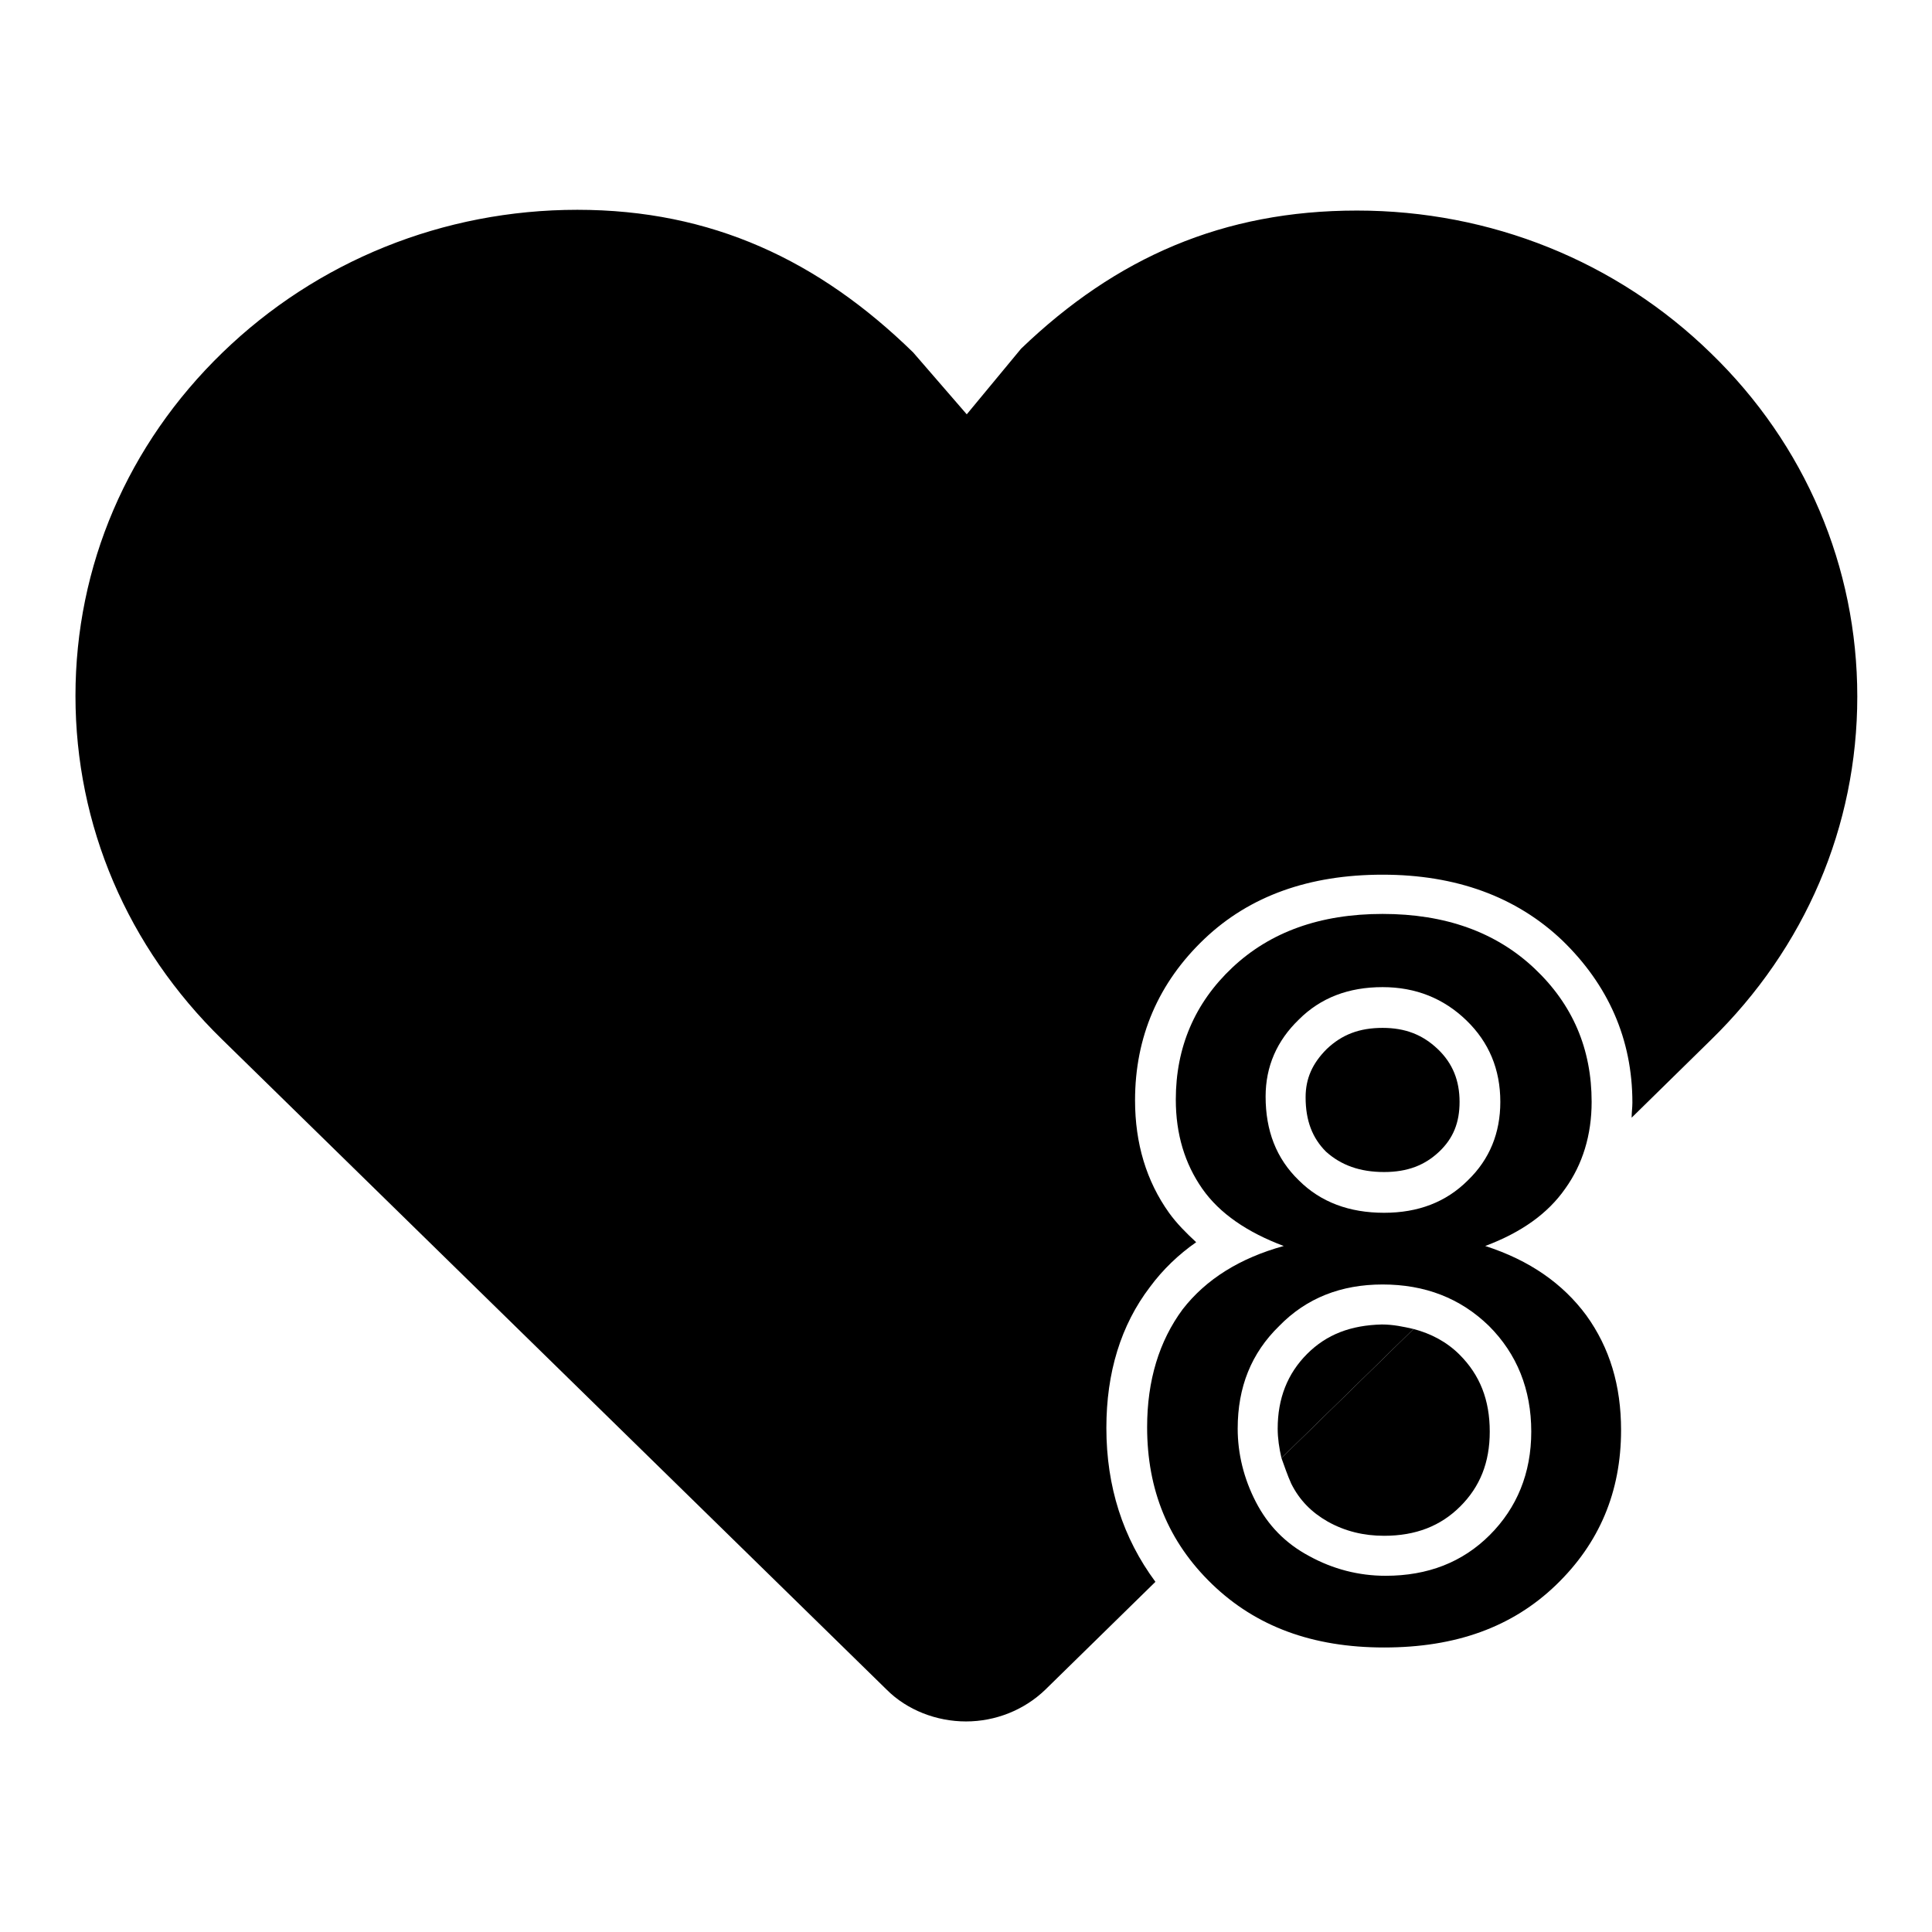 <?xml version="1.0" encoding="utf-8"?>
<!-- Svg Vector Icons : http://www.onlinewebfonts.com/icon -->
<!DOCTYPE svg PUBLIC "-//W3C//DTD SVG 1.1//EN" "http://www.w3.org/Graphics/SVG/1.1/DTD/svg11.dtd">
<svg version="1.1" xmlns="http://www.w3.org/2000/svg" xmlns:xlink="http://www.w3.org/1999/xlink" x="0px" y="0px" viewBox="0 0 256 256" enable-background="new 0 0 256 256" xml:space="preserve">
<g><g><path fill="#000000" d="M171.1,196.6c1.1,2.2,2.7,3.8,4.8,5c2.3,1.3,4.8,1.9,7.5,1.9c4.2,0,7.5-1.3,10.1-3.9c2.6-2.6,3.9-5.8,3.9-9.9c0-4.2-1.3-7.5-4-10.2c-1.7-1.7-3.8-2.8-6.1-3.4l-17.5,17.1C170.2,194.3,170.6,195.5,171.1,196.6L171.1,196.6z"/><path fill="#000000" d="M173.2,179.4c-2.6,2.6-3.9,5.9-3.9,9.9c0,1.3,0.2,2.6,0.5,3.9l17.5-17.1c-1.3-0.3-2.7-0.6-4.2-0.6C179,175.6,175.8,176.8,173.2,179.4L173.2,179.4z"/><path fill="#000000" d="M152.4,170.5c1.7-2.3,3.8-4.3,6.1-5.9c-1.3-1.2-2.6-2.5-3.6-3.9c-3-4.2-4.5-9.2-4.5-14.9c0-8.4,3.1-15.6,9.2-21.4c6-5.7,13.9-8.5,23.6-8.5c9.7,0,17.7,2.9,23.8,8.7c6.1,5.9,9.3,13.1,9.3,21.5c0,0.7-0.1,1.3-0.1,2l10.5-10.3c12.5-12.2,19.4-28.3,19.4-45.5c0-17.2-6.9-33.4-19.4-45.5c-12.5-12.2-29.2-18.9-46.9-18.9c-17.7,0-31.9,6.2-44.5,18.3c0,0,0,0,0,0l-7.2,8.7l-7.1-8.2c0,0,0,0,0,0l0,0c-12.5-12.2-26.7-18.9-44.5-18.9S42,34.6,29.5,46.7C16.9,58.9,10,75,10,92.2s6.9,33.3,19.4,45.5l88.1,86.2c2.7,2.7,6.6,4.2,10.5,4.2c3.9,0,7.7-1.5,10.5-4.2l14.6-14.3c-4.3-5.8-6.5-12.6-6.5-20.4C146.6,181.9,148.5,175.6,152.4,170.5L152.4,170.5z"/><path fill="#000000" d="M183.4,155.3c3.1,0,5.4-0.9,7.3-2.7c1.9-1.8,2.7-3.9,2.7-6.6c0-2.8-0.9-5.1-2.9-7c-2-1.9-4.3-2.8-7.3-2.8c-3.1,0-5.4,0.9-7.4,2.8c-1.9,1.9-2.8,3.9-2.8,6.4c0,3.1,0.9,5.4,2.7,7.2C177.7,154.4,180.2,155.3,183.4,155.3L183.4,155.3z"/><path fill="#000000" d="M170.1,165.1c-4.8-1.8-8.5-4.3-10.8-7.6c-2.3-3.3-3.5-7.2-3.5-11.8c0-6.9,2.5-12.8,7.5-17.5c5-4.7,11.6-7.1,19.9-7.1c8.3,0,15,2.4,20.1,7.2c5.1,4.8,7.6,10.7,7.6,17.7c0,4.4-1.2,8.3-3.5,11.5c-2.3,3.3-5.8,5.8-10.6,7.6c5.9,1.9,10.3,5,13.4,9.2c3.1,4.3,4.6,9.3,4.6,15.2c0,8.2-2.9,15-8.6,20.5c-5.8,5.6-13.3,8.3-22.8,8.3s-17-2.8-22.8-8.4c-5.8-5.6-8.6-12.5-8.6-20.8c0-6.2,1.6-11.4,4.7-15.6C159.8,169.5,164.3,166.7,170.1,165.1L170.1,165.1z M164,189.3c0,3.3,0.8,6.6,2.4,9.7c1.6,3.1,3.9,5.5,7.1,7.2c3.1,1.7,6.5,2.6,10.1,2.6c5.6,0,10.2-1.8,13.8-5.4s5.5-8.2,5.5-13.7c0-5.6-1.9-10.3-5.6-14c-3.8-3.7-8.5-5.5-14.1-5.5c-5.5,0-10.1,1.8-13.7,5.5C165.8,179.3,164,183.8,164,189.3L164,189.3z M167.7,145.3c0,4.5,1.4,8.2,4.4,11.1c2.9,2.9,6.7,4.3,11.3,4.3c4.5,0,8.2-1.4,11.1-4.3c2.9-2.8,4.3-6.3,4.3-10.4c0-4.3-1.5-7.9-4.5-10.8c-3-2.9-6.7-4.4-11.1-4.4c-4.5,0-8.2,1.4-11.1,4.3C169.2,137.9,167.7,141.3,167.7,145.3L167.7,145.3z"/></g></g>
</svg>